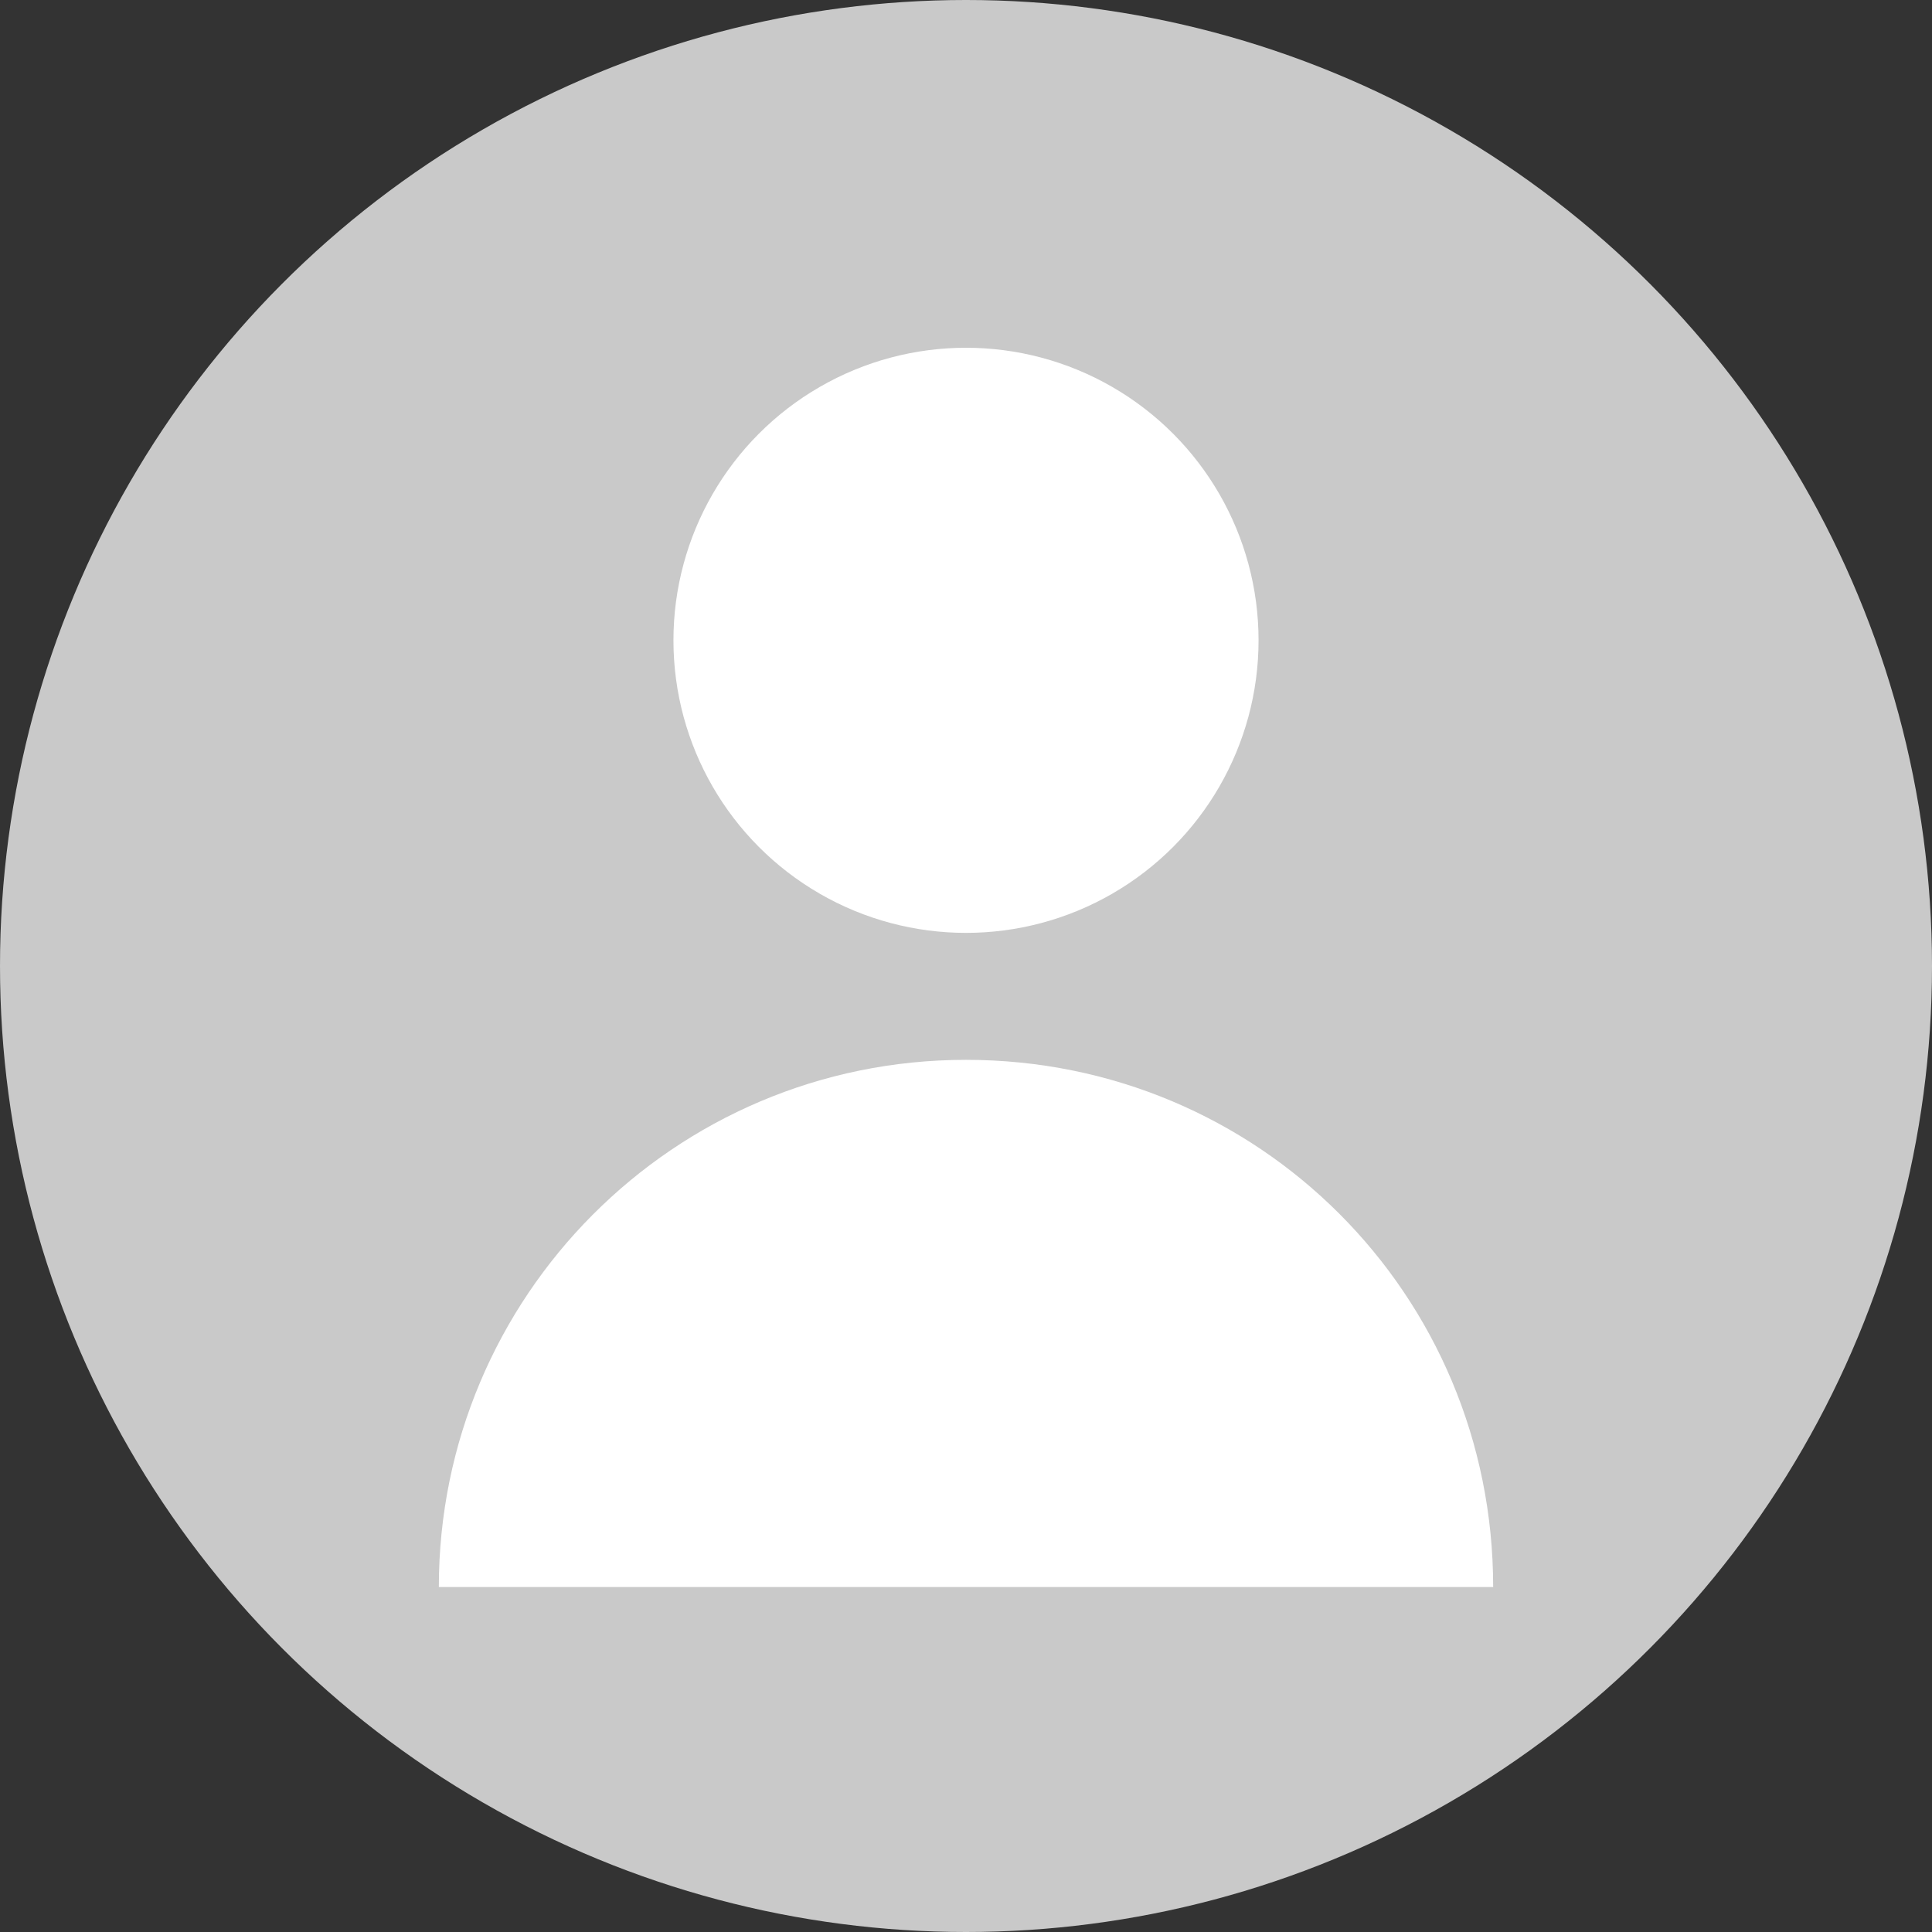 <?xml version="1.0" encoding="utf-8"?>
<!-- Generator: Adobe Illustrator 27.8.1, SVG Export Plug-In . SVG Version: 6.00 Build 0)  -->
<svg version="1.1" id="Layer_1" xmlns="http://www.w3.org/2000/svg" xmlns:xlink="http://www.w3.org/1999/xlink" x="0px" y="0px"
	 viewBox="0 0 70 70" style="enable-background:new 0 0 70 70;" xml:space="preserve">
<rect x="0" y="0" width="70" height="70" fill="#333333" stroke="none"/>
<style type="text/css">
	.st0{fill:#C9C9C9;}
	.st1{fill:#FFFFFF;}
</style>
<circle class="st0" cx="35" cy="35" r="35"/>
<g>
	<path class="st1" d="M15.9,57.5c0-10.5,8.5-19.1,19.1-19.1s19.1,8.5,19.1,19.1H15.9z"/>
	<circle class="st1" cx="35" cy="23.2" r="10.6"/>
</g>
</svg>

